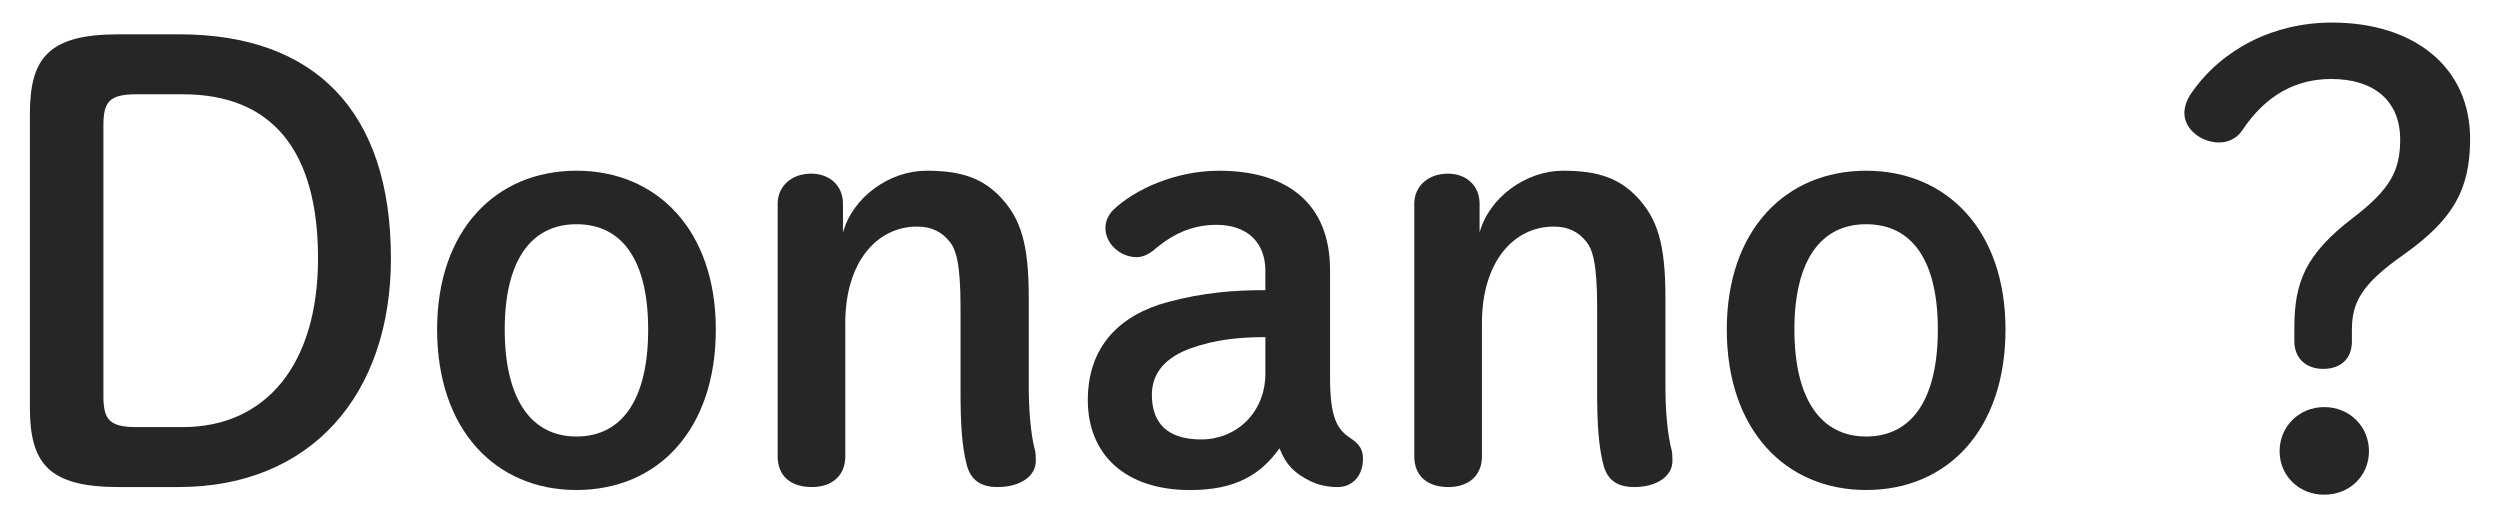 <?xml version="1.0" encoding="utf-8"?>
<!-- Generator: Adobe Illustrator 15.0.0, SVG Export Plug-In  -->
<!DOCTYPE svg PUBLIC "-//W3C//DTD SVG 1.1//EN" "http://www.w3.org/Graphics/SVG/1.1/DTD/svg11.dtd">
<svg version="1.1"
	 xmlns="http://www.w3.org/2000/svg" xmlns:xlink="http://www.w3.org/1999/xlink" xmlns:a="http://ns.adobe.com/AdobeSVGViewerExtensions/3.0/"
	 x="0px" y="0px" width="116px" height="24px" viewBox="-1.387 -1.047 116 24" enable-background="new -1.387 -1.047 116 24"
	 xml:space="preserve">
<defs>
</defs>
<path fill="#262626" d="M6.93,0.545c6.275,0,9.822,3.546,9.822,10.395c0,6.329-3.711,10.612-9.85,10.612H4.119
	C0.9,21.552,0,20.488,0,17.869V4.229c0-2.619,0.9-3.684,4.119-3.684H6.93z M4.938,3.328c-1.254,0-1.527,0.354-1.527,1.445v12.551
	c0,1.09,0.273,1.446,1.527,1.446h2.156c3.846,0,6.275-2.894,6.275-7.831c0-4.965-2.102-7.611-6.275-7.611H4.938z"/>
<path fill="#262626" d="M18.895,14.241c0-4.611,2.727-7.367,6.465-7.367s6.467,2.756,6.467,7.367c0,4.638-2.672,7.448-6.467,7.448
	C21.596,21.689,18.895,18.879,18.895,14.241z M28.688,14.241c0-3.166-1.172-4.884-3.328-4.884c-2.127,0-3.328,1.718-3.328,4.884
	c0,3.191,1.201,4.966,3.328,4.966C27.516,19.207,28.688,17.433,28.688,14.241z"/>
<path fill="#262626" d="M37.727,9.739c0.463-1.664,2.182-2.865,3.873-2.865c1.637,0,2.619,0.354,3.465,1.256
	c0.9,0.981,1.283,2.101,1.283,4.638v4.12c0,1.01,0.08,2.209,0.299,3c0.027,0.137,0.027,0.354,0.027,0.465
	c0,0.681-0.709,1.199-1.773,1.199c-0.791,0-1.227-0.326-1.418-0.981c-0.246-0.9-0.301-2.046-0.301-3.41v-3.956
	c0-2.047-0.217-2.701-0.52-3.056c-0.354-0.437-0.816-0.682-1.5-0.682c-1.854,0-3.328,1.637-3.328,4.474v6.193
	c0,0.873-0.6,1.418-1.555,1.418c-0.982,0-1.582-0.519-1.582-1.418V8.402c0-0.819,0.656-1.392,1.555-1.392
	c0.873,0,1.475,0.572,1.475,1.392V9.739z"/>
<path fill="#262626" d="M57.326,11.512c0-1.31-0.844-2.127-2.266-2.127c-1.145,0-2.07,0.437-2.943,1.2
	c-0.221,0.164-0.467,0.3-0.766,0.3c-0.738,0-1.447-0.601-1.447-1.363c0-0.301,0.139-0.601,0.355-0.819
	c0.984-0.955,2.891-1.828,4.912-1.828c3.246,0,5.156,1.582,5.156,4.611v4.966c0,1.883,0.326,2.428,0.955,2.836
	c0.408,0.274,0.572,0.519,0.572,0.955c0,0.791-0.492,1.31-1.172,1.31c-0.492,0-0.93-0.108-1.258-0.272
	c-0.734-0.354-1.145-0.763-1.443-1.527c-0.873,1.228-2.049,1.938-4.148,1.938c-3.027,0-4.746-1.665-4.746-4.175
	c0-2.482,1.473-3.956,3.738-4.556c1.635-0.437,3.055-0.546,4.5-0.546V11.512z M57.326,14.596c-1.201,0-2.318,0.109-3.463,0.519
	c-1.066,0.382-1.803,1.063-1.803,2.154c0,1.256,0.654,2.074,2.291,2.074c1.611,0,2.975-1.228,2.975-3.056V14.596z"/>
<path fill="#262626" d="M67.266,9.739c0.463-1.664,2.184-2.865,3.873-2.865c1.639,0,2.619,0.354,3.467,1.256
	c0.898,0.981,1.283,2.101,1.283,4.638v4.12c0,1.01,0.082,2.209,0.299,3c0.025,0.137,0.025,0.354,0.025,0.465
	c0,0.681-0.709,1.199-1.771,1.199c-0.791,0-1.229-0.326-1.418-0.981c-0.246-0.9-0.303-2.046-0.303-3.41v-3.956
	c0-2.047-0.217-2.701-0.518-3.056c-0.355-0.437-0.818-0.682-1.5-0.682c-1.855,0-3.328,1.637-3.328,4.474v6.193
	c0,0.873-0.602,1.418-1.557,1.418c-0.98,0-1.582-0.519-1.582-1.418V8.402c0-0.819,0.656-1.392,1.557-1.392
	c0.873,0,1.473,0.572,1.473,1.392V9.739z"/>
<path fill="#262626" d="M78.736,14.241c0-4.611,2.727-7.367,6.465-7.367s6.467,2.756,6.467,7.367c0,4.638-2.672,7.448-6.467,7.448
	C81.438,21.689,78.736,18.879,78.736,14.241z M88.529,14.241c0-3.166-1.172-4.884-3.328-4.884c-2.127,0-3.328,1.718-3.328,4.884
	c0,3.191,1.201,4.966,3.328,4.966C87.357,19.207,88.529,17.433,88.529,14.241z"/>
<path fill="#262626" d="M107.742,14.786c0,0.847-0.545,1.283-1.336,1.283s-1.336-0.491-1.336-1.283v-0.6
	c0-2.156,0.518-3.438,2.727-5.13c1.746-1.336,2.184-2.209,2.184-3.628c0-1.828-1.254-2.81-3.193-2.81
	c-1.609,0-3.027,0.709-4.146,2.4c-0.246,0.354-0.627,0.545-1.063,0.545c-0.848,0-1.611-0.627-1.611-1.363
	c0-0.328,0.137-0.683,0.383-1.01C101.768,1.199,104.141,0,106.816,0c3.791,0,6.41,2.046,6.41,5.4c0,2.347-0.791,3.738-3.057,5.349
	c-1.992,1.392-2.428,2.236-2.428,3.52V14.786z M108.533,19.888c0,1.146-0.9,2.019-2.072,2.019c-1.174,0-2.074-0.873-2.074-2.019
	s0.9-2.046,2.074-2.046C107.633,17.842,108.533,18.742,108.533,19.888z"/>
</svg>
